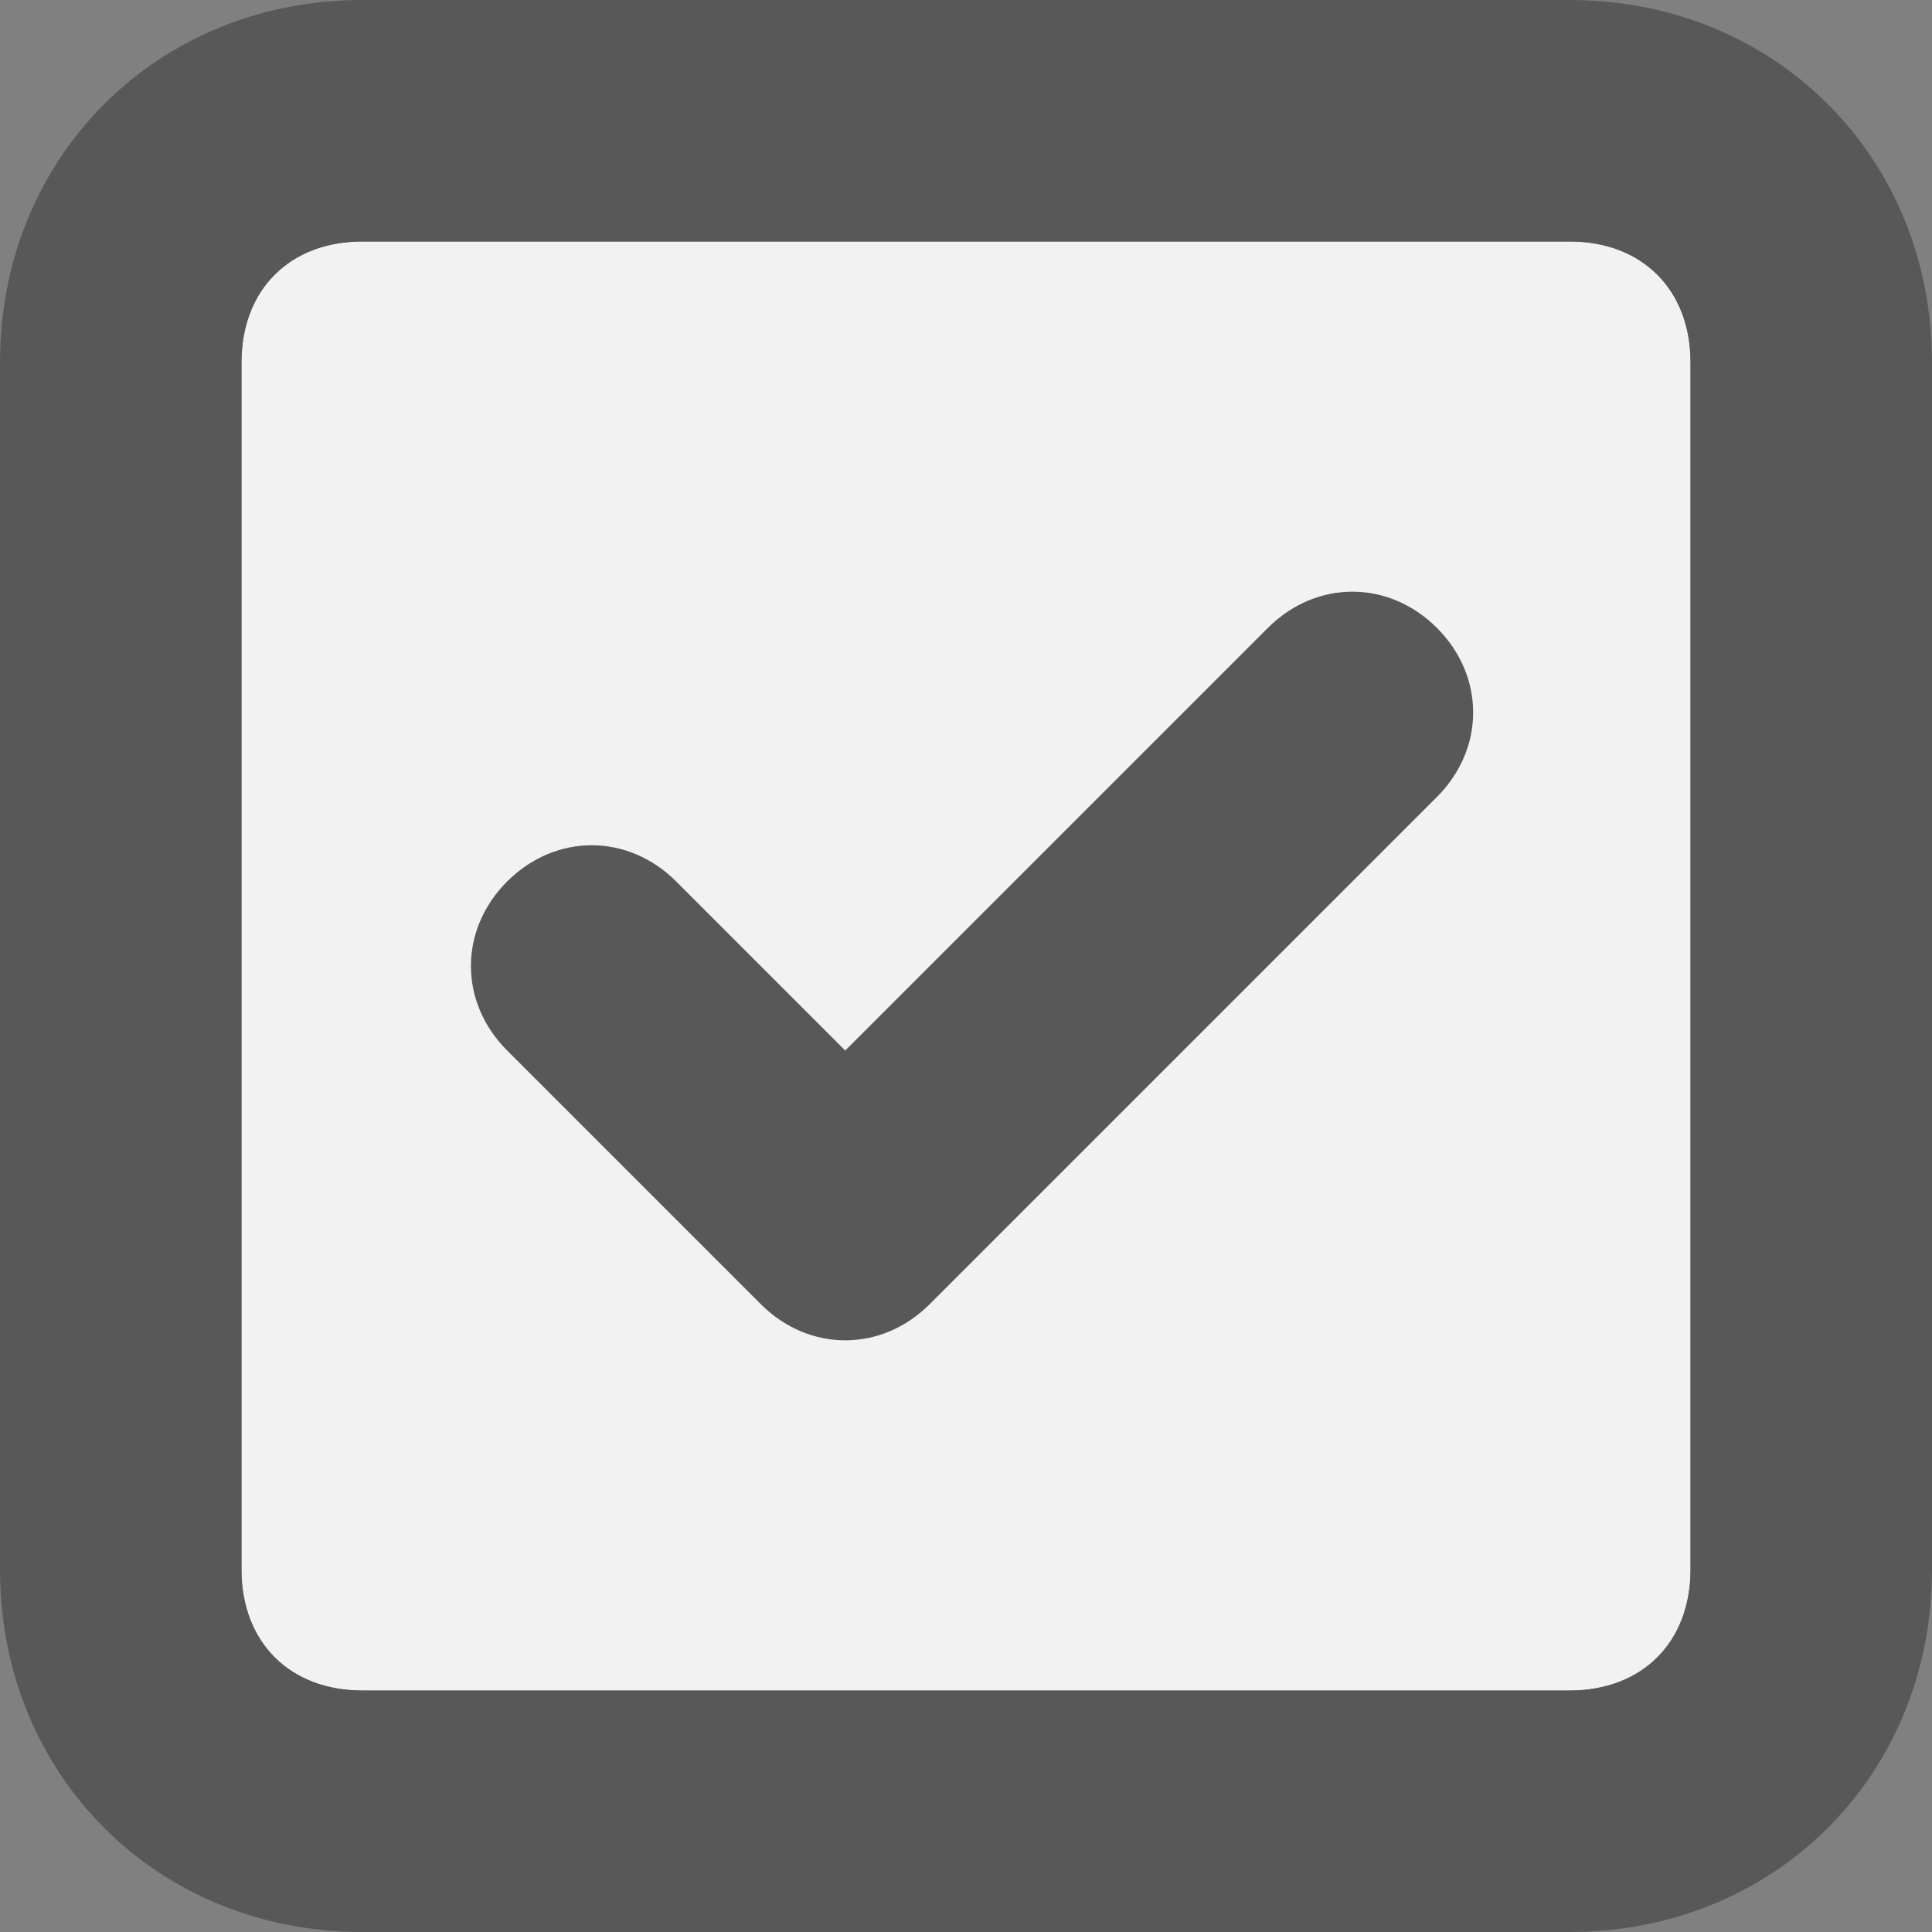 <?xml version="1.0" encoding="utf-8"?>
<!-- Generator: Adobe Illustrator 18.1.0, SVG Export Plug-In . SVG Version: 6.00 Build 0)  -->
<!DOCTYPE svg PUBLIC "-//W3C//DTD SVG 1.1//EN" "http://www.w3.org/Graphics/SVG/1.1/DTD/svg11.dtd">
<svg version="1.1" id="Calque_1" xmlns="http://www.w3.org/2000/svg" xmlns:xlink="http://www.w3.org/1999/xlink" x="0px" y="0px"
	 viewBox="0 0 32 32" enable-background="new 0 0 32 32" xml:space="preserve">
<rect x="0" y="0" width="32" height="32" fill="#808080" stroke="none"/>
<path fill="#F2F2F2" d="M28,26c0,1.2-0.8,2-2,2H6c-1.2,0-2-0.8-2-2V6c0-1.2,0.8-2,2-2h20c1.2,0,2,0.8,2,2V26z"/>
<g>
	<path fill="none" d="M26,0H6C2.6,0,0,2.6,0,6v20c0,3.4,2.6,6,6,6h20c3.4,0,6-2.6,6-6V6C32,2.6,29.4,0,26,0z M28,26c0,1.2-0.8,2-2,2
		H6c-1.2,0-2-0.8-2-2V6c0-1.2,0.8-2,2-2h20c1.2,0,2,0.8,2,2V26z M21,10.4l-7,7l-2.8-2.8c-0.8-0.8-2-0.8-2.8,0s-0.8,2,0,2.8l4.2,4.2
		c0.8,0.8,2,0.8,2.8,0l8.4-8.4c0.8-0.8,0.8-2,0-2.8S21.8,9.6,21,10.4z"/>
</g>
<g>
	<g>
		<path fill="#585858" d="M26,0H6C2.6,0,0,2.6,0,6v20c0,3.4,2.6,6,6,6h20c3.4,0,6-2.6,6-6V6C32,2.6,29.4,0,26,0z M28,26
			c0,1.2-0.8,2-2,2H6c-1.2,0-2-0.8-2-2V6c0-1.2,0.8-2,2-2h20c1.2,0,2,0.8,2,2V26z M21,10.4l-7,7l-2.8-2.8c-0.8-0.8-2-0.8-2.8,0
			s-0.8,2,0,2.8l4.2,4.2c0.8,0.8,2,0.8,2.8,0l8.4-8.4c0.8-0.8,0.8-2,0-2.8S21.8,9.6,21,10.4z"/>
	</g>
</g>
</svg>
